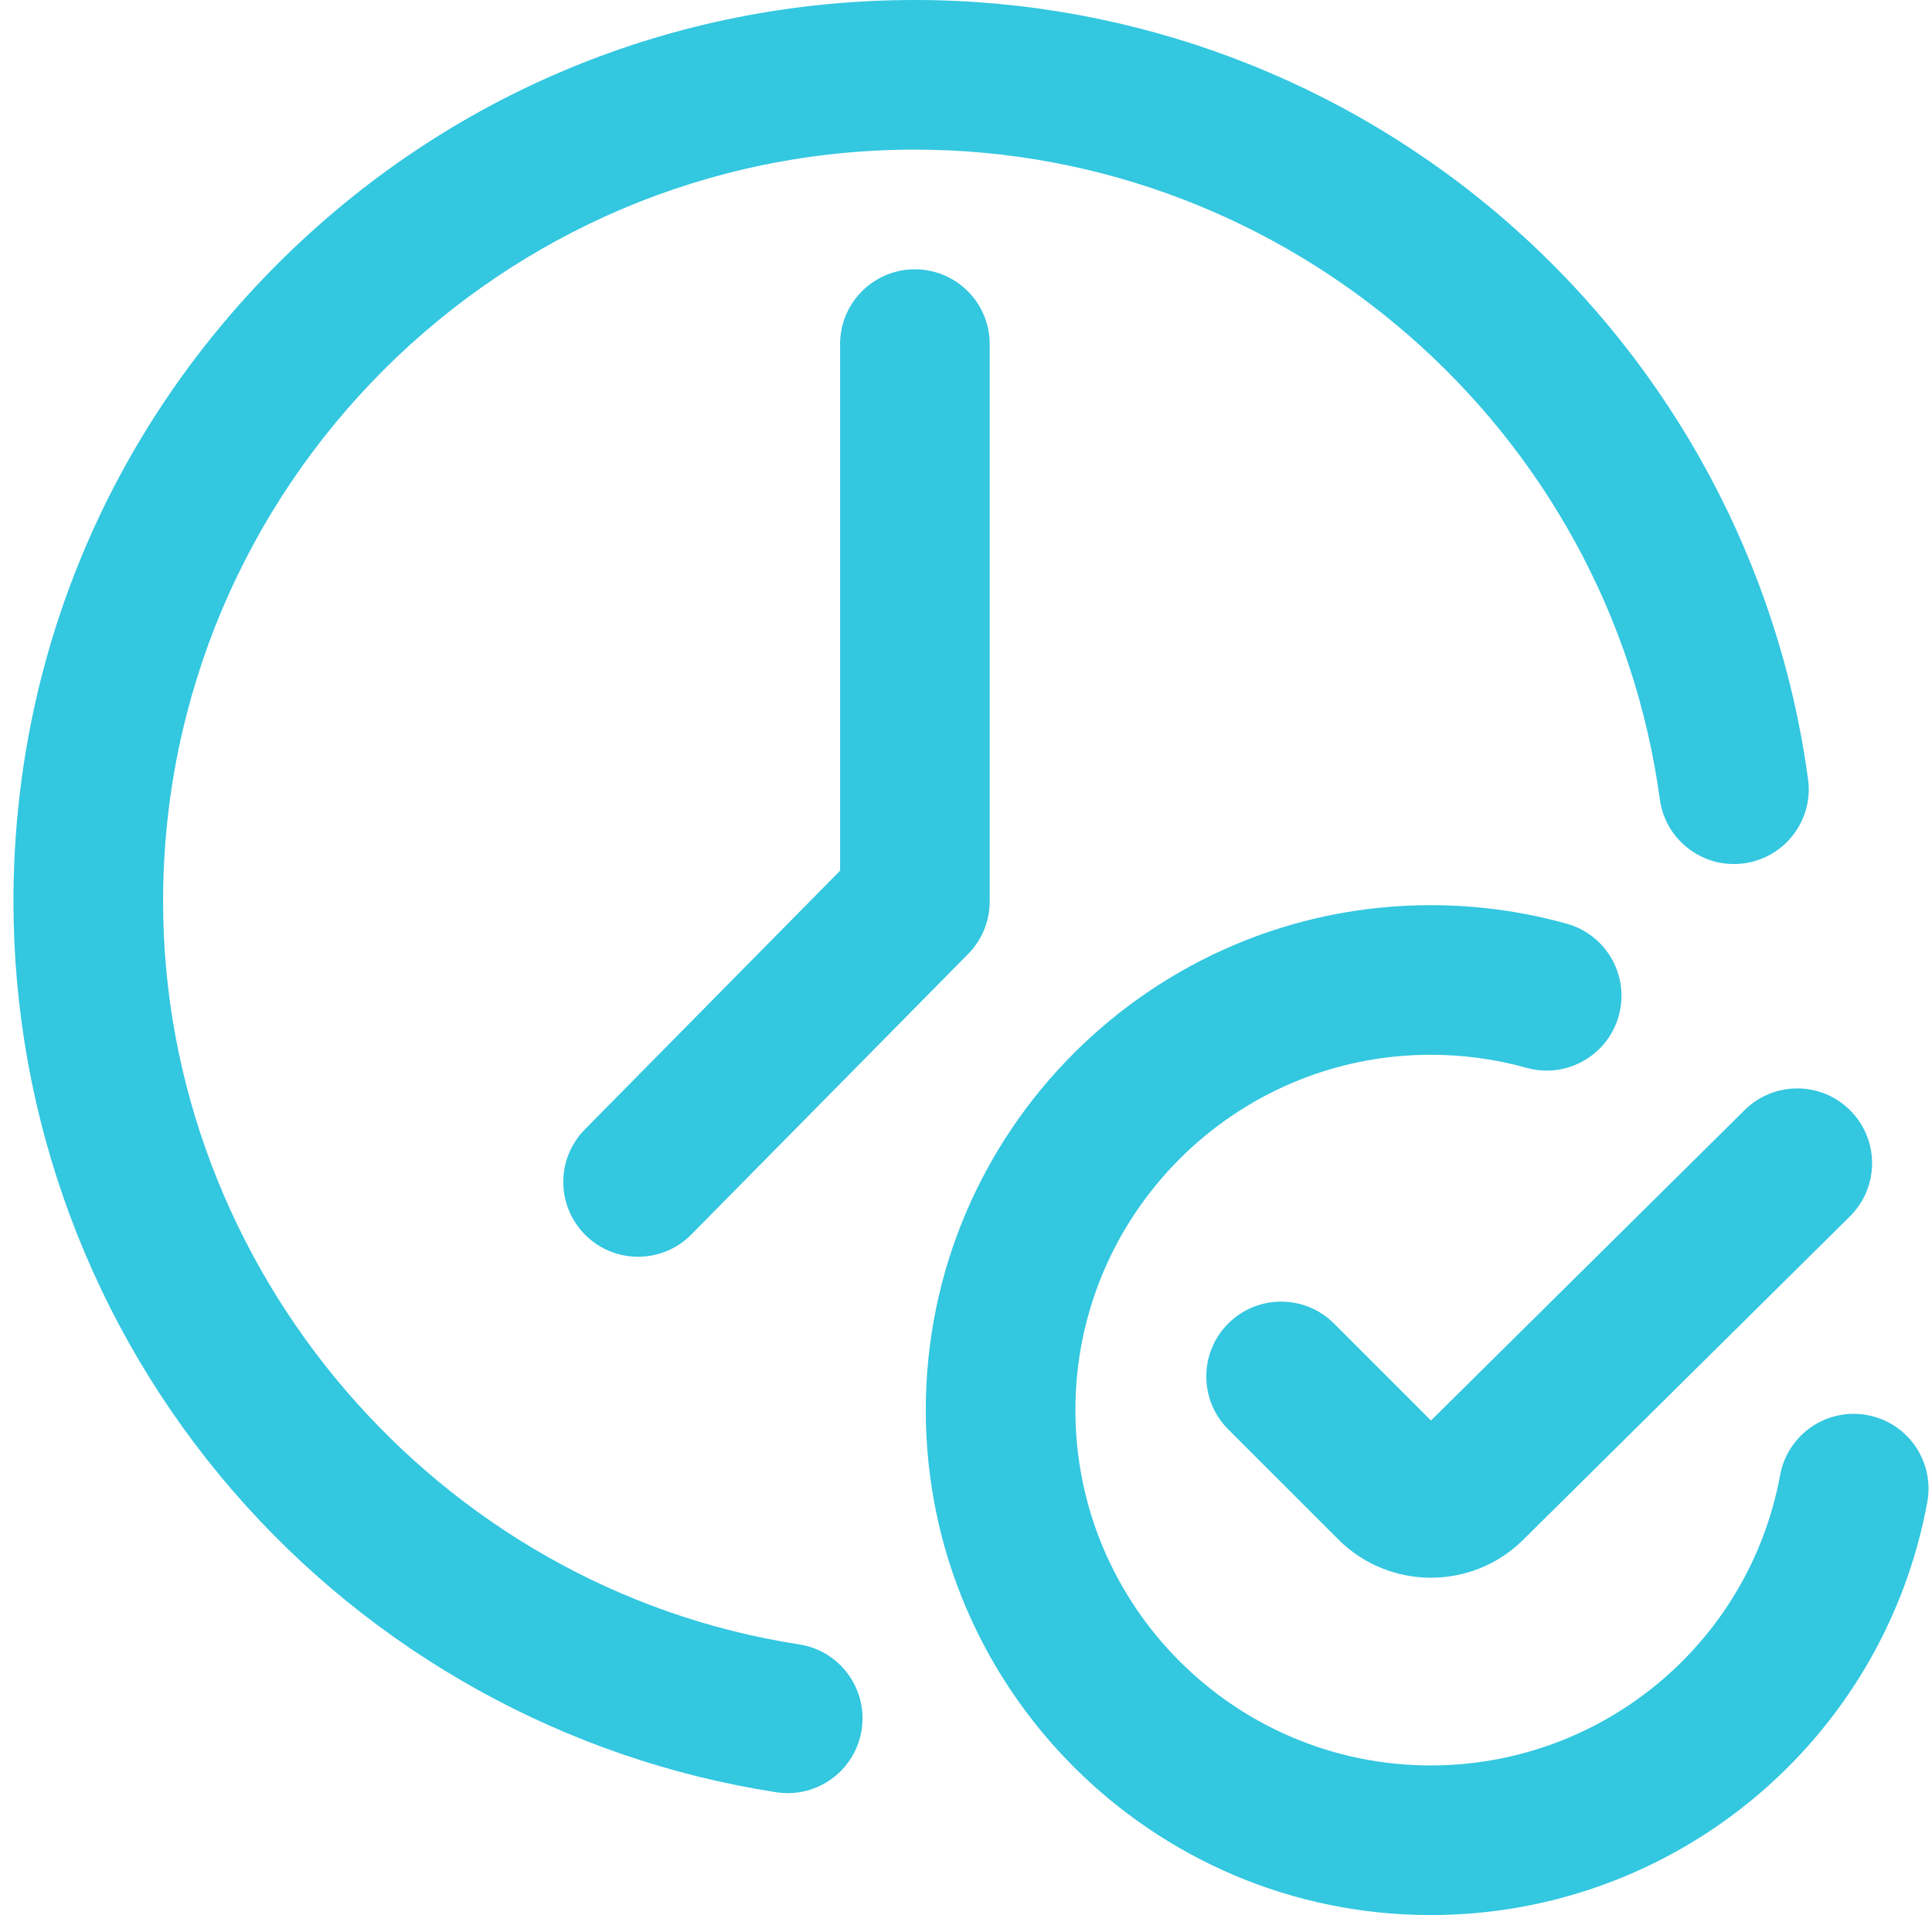 <?xml version="1.0" encoding="UTF-8"?> <svg xmlns="http://www.w3.org/2000/svg" width="114" height="113" viewBox="0 0 114 113" fill="none"> <path d="M46.485 105.806C46.261 105.806 46.035 105.789 45.806 105.753C33.389 103.836 22.001 97.52 13.74 87.969C5.392 78.317 0.794 65.965 0.794 53.189C0.794 38.982 6.327 25.625 16.373 15.579C26.419 5.533 39.776 0 53.984 0C66.93 0 79.405 4.706 89.113 13.251C98.731 21.716 104.973 33.338 106.687 45.975C107.015 48.39 105.323 50.614 102.907 50.942C100.49 51.27 98.268 49.577 97.94 47.162C94.974 25.308 76.077 8.828 53.984 8.828C29.523 8.828 9.623 28.728 9.623 53.189C9.623 74.878 25.757 93.725 47.154 97.029C49.563 97.401 51.214 99.655 50.842 102.065C50.505 104.245 48.626 105.806 46.485 105.806V105.806ZM40.794 72.842L57.126 56.29C57.941 55.464 58.398 54.35 58.398 53.189V20.305C58.398 17.867 56.422 15.891 53.984 15.891C51.546 15.891 49.57 17.867 49.57 20.305V51.378L34.51 66.642C32.797 68.377 32.816 71.172 34.552 72.884C35.412 73.733 36.532 74.156 37.652 74.156C38.791 74.156 39.93 73.717 40.794 72.842ZM113.721 88.641C114.163 86.243 112.579 83.941 110.181 83.499C107.784 83.057 105.482 84.641 105.039 87.039C103.208 96.966 94.537 104.172 84.422 104.172C72.861 104.172 63.455 94.766 63.455 83.205C63.455 71.644 72.861 62.238 84.422 62.238C86.343 62.238 88.246 62.497 90.076 63.008C92.424 63.664 94.859 62.292 95.515 59.944C96.17 57.596 94.798 55.161 92.451 54.506C89.847 53.779 87.146 53.41 84.422 53.41C67.993 53.41 54.627 66.776 54.627 83.205C54.627 99.634 67.993 113 84.422 113C98.794 113 111.116 102.755 113.721 88.641V88.641ZM89.867 90.867L109.155 71.776C110.888 70.061 110.903 67.266 109.187 65.533C107.473 63.8 104.678 63.786 102.945 65.501L84.437 83.82L78.715 78.097C76.991 76.373 74.196 76.373 72.472 78.097C70.749 79.821 70.748 82.616 72.472 84.34L78.972 90.839C80.475 92.342 82.454 93.094 84.434 93.094C86.4 93.094 88.367 92.352 89.867 90.867V90.867Z" fill="#33C7E0"></path> </svg> 